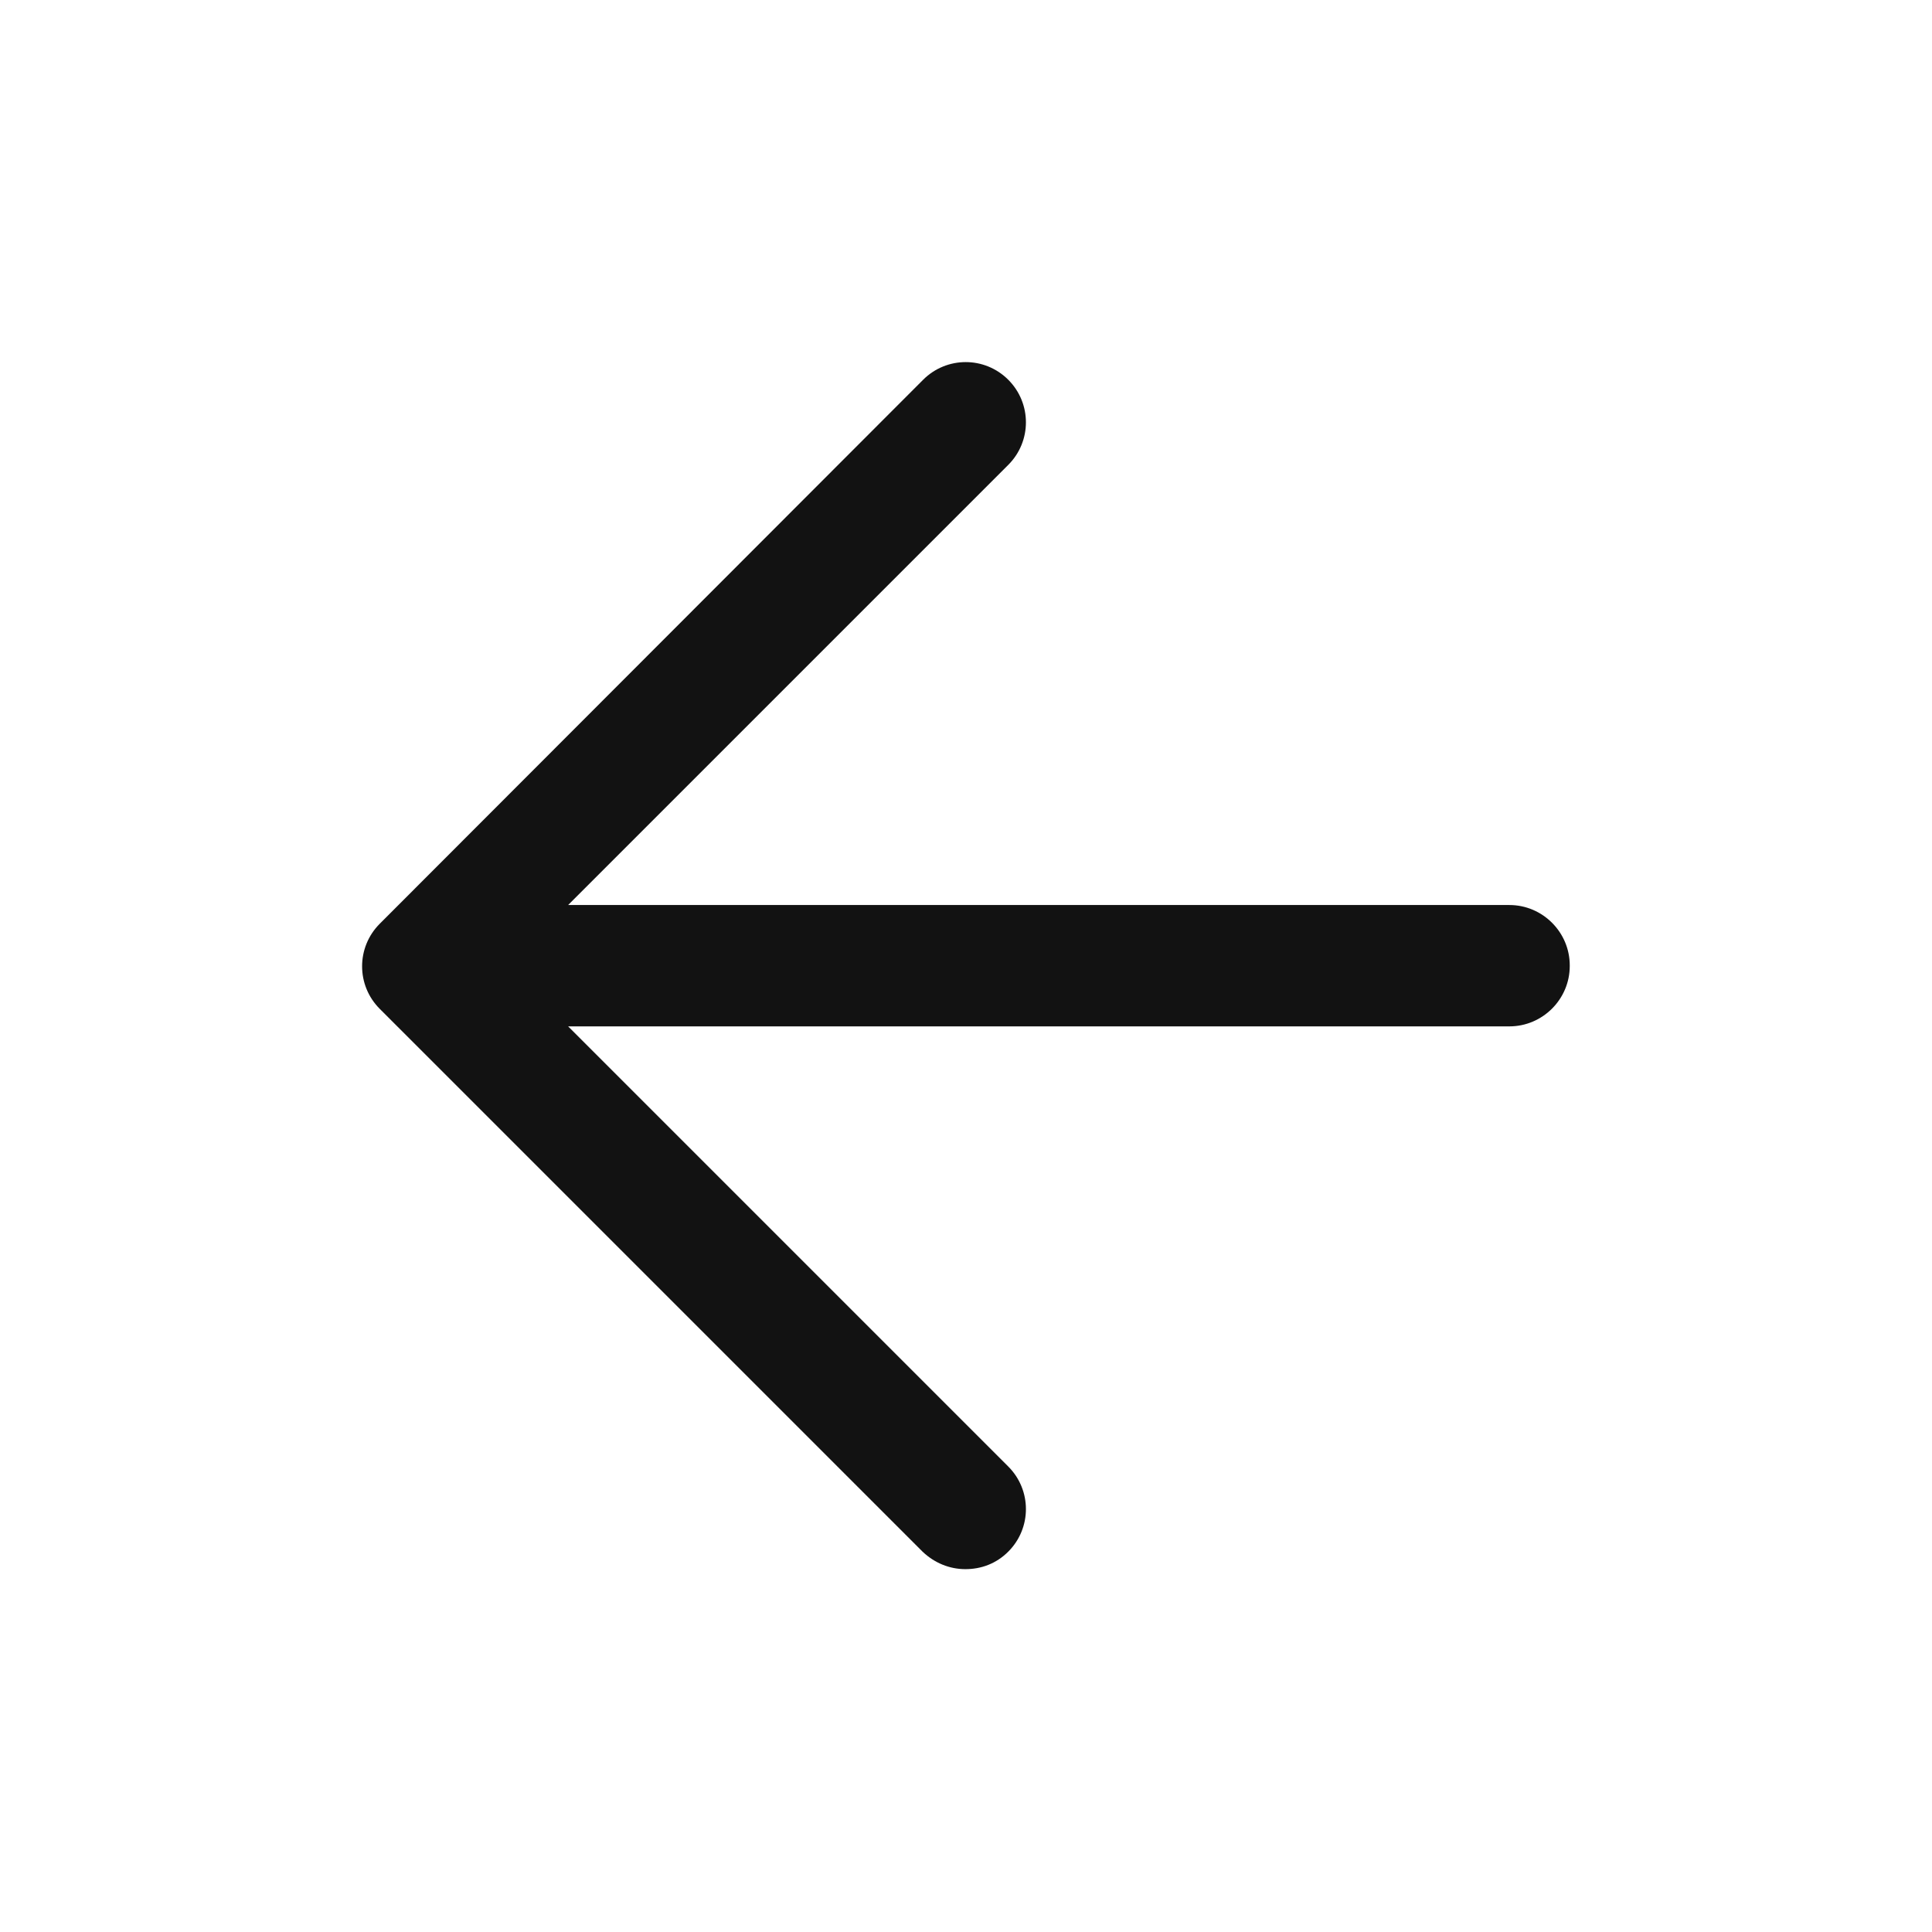<svg width="32" height="32" viewBox="0 0 32 32" fill="none" xmlns="http://www.w3.org/2000/svg">
<path d="M26 16C26 16.55 25.55 17 25 17H9.41L16.7 24.29C17.09 24.68 17.09 25.31 16.7 25.7C16.5 25.9 16.25 25.99 15.99 25.99C15.73 25.99 15.48 25.89 15.28 25.7L6.29 16.71C5.9 16.32 5.9 15.69 6.29 15.3L15.29 6.29C15.68 5.9 16.31 5.9 16.7 6.29C17.09 6.68 17.09 7.31 16.7 7.7L9.41 14.99H25C25.55 14.99 26 15.44 26 15.99V16Z" fill="#121212"/>
</svg>
